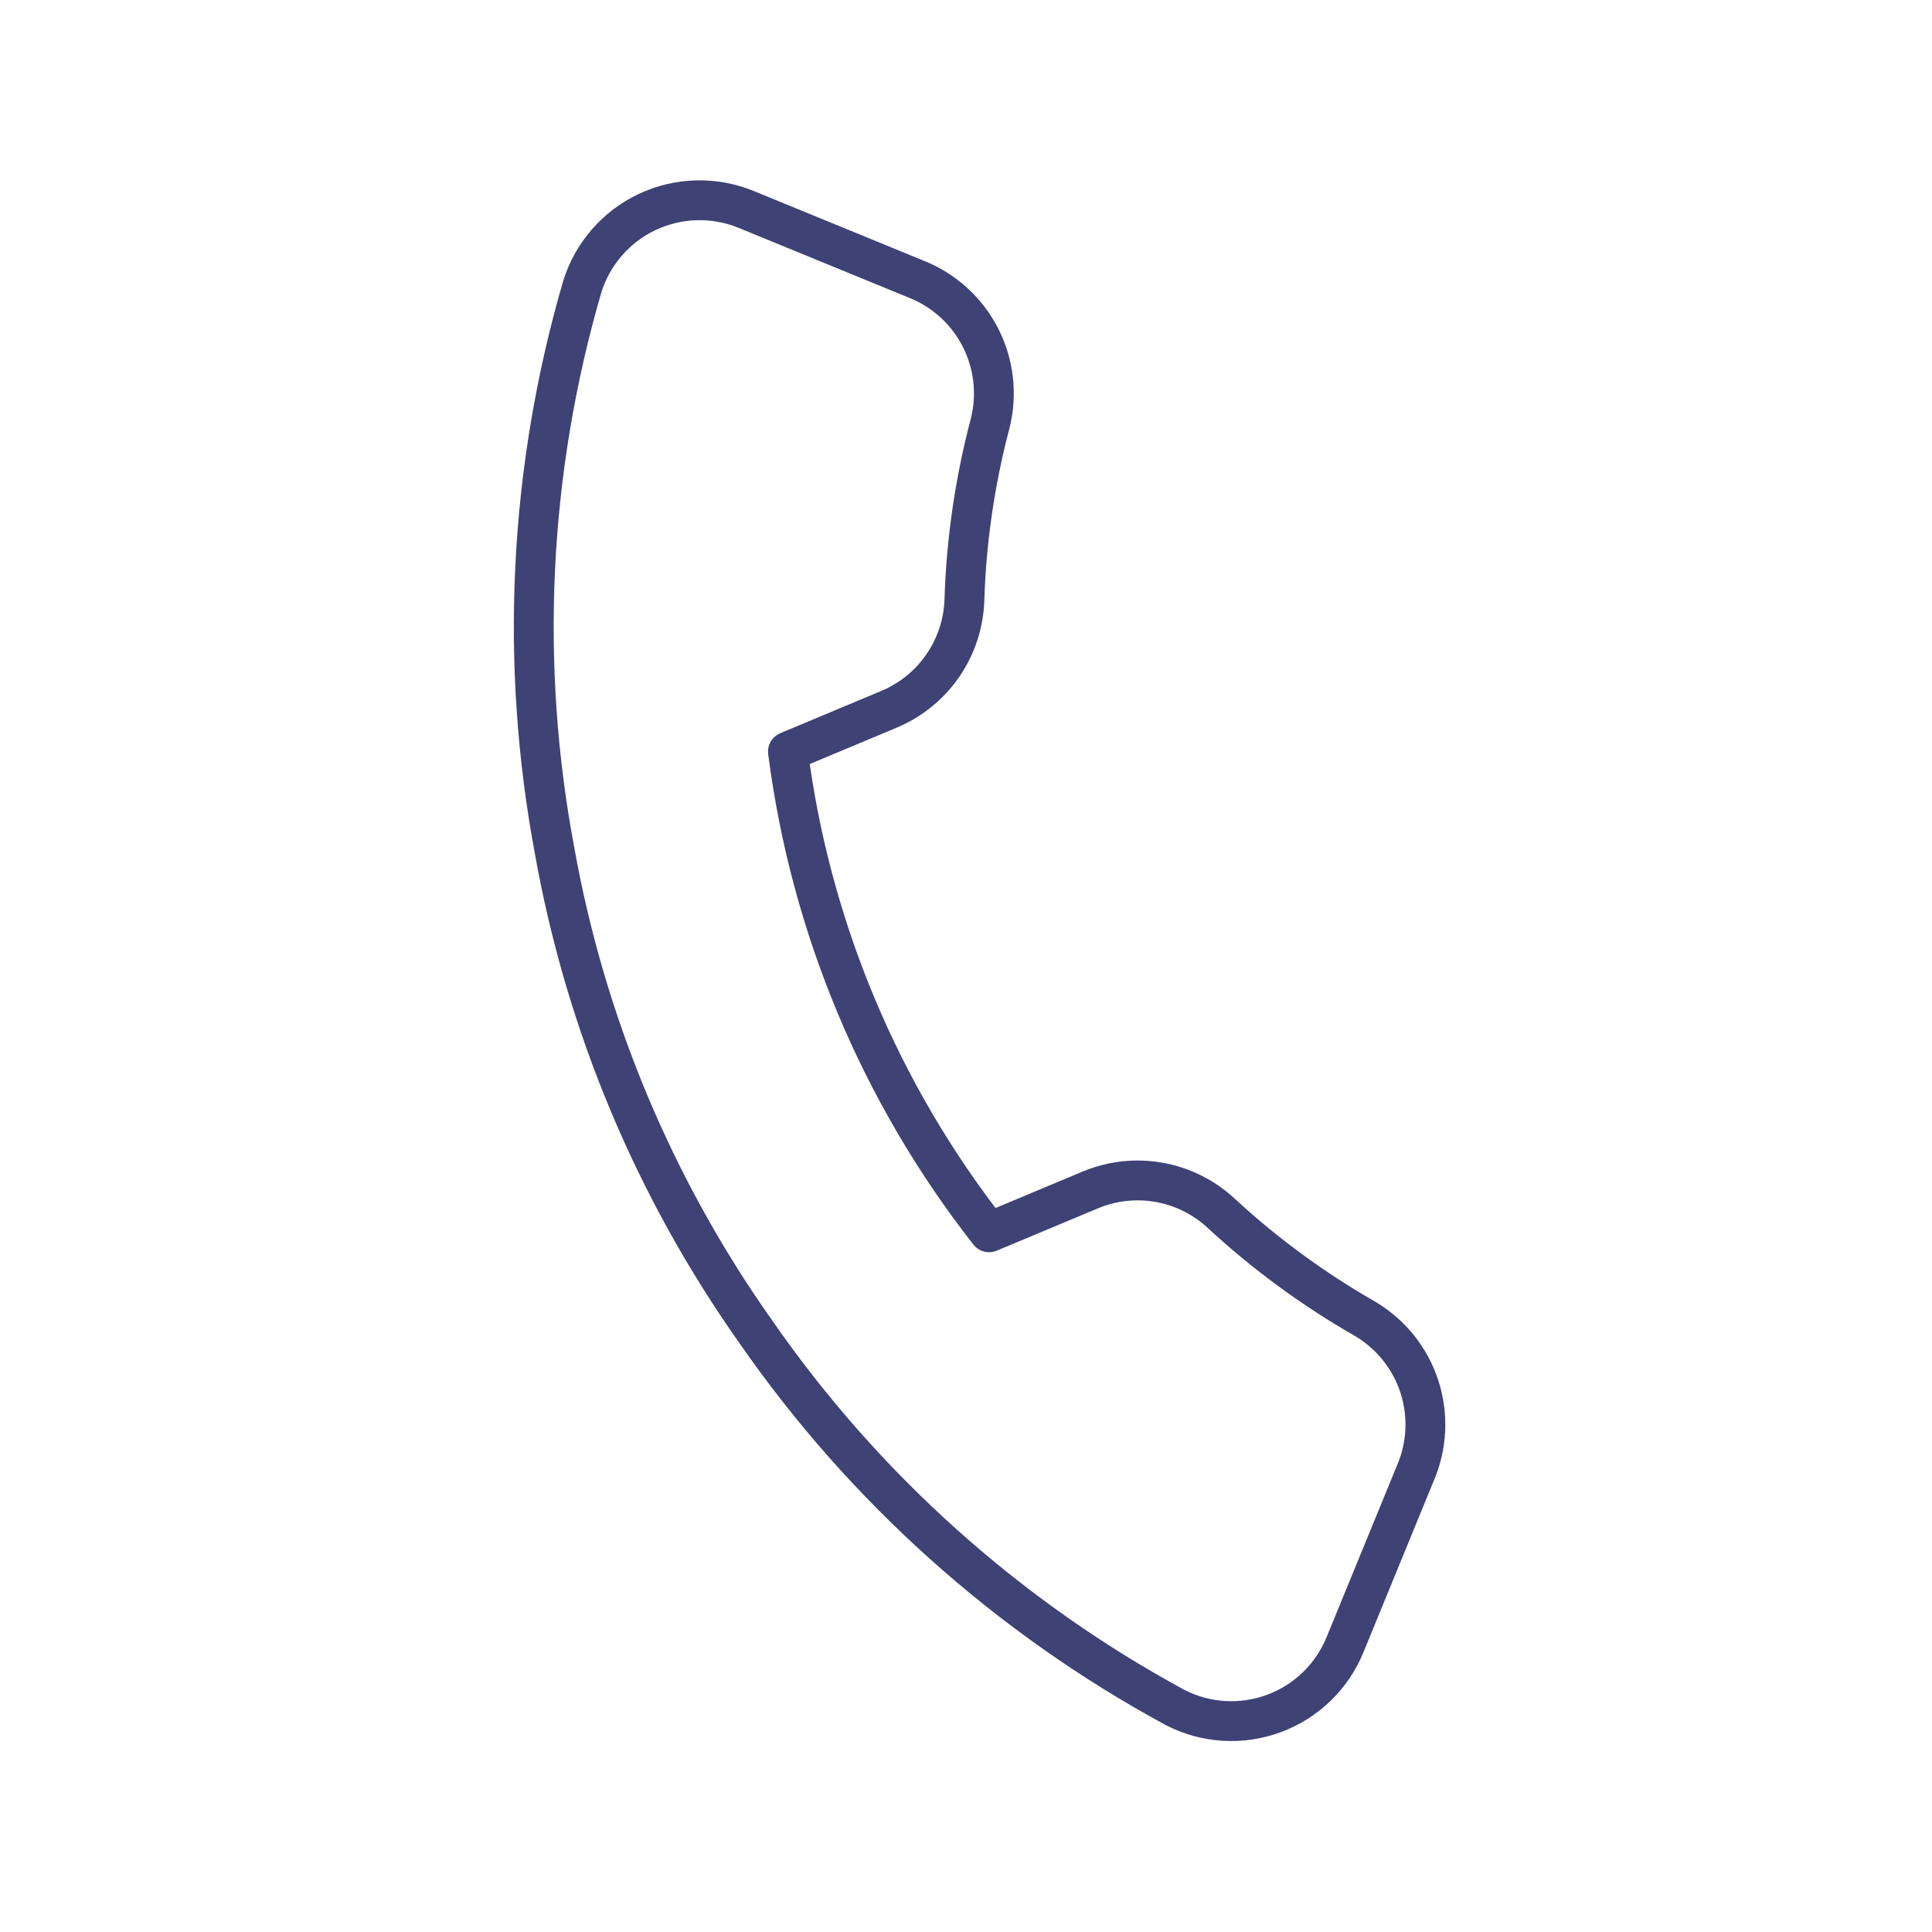 <svg xmlns="http://www.w3.org/2000/svg" width="194" height="194" viewBox="0 0 194 194" fill="none"><g clip-path="url(#clip0_7_170)"><path d="M142.089 148.006L135.071 165.123C134.426 166.715 133.455 168.154 132.222 169.349C130.988 170.544 129.519 171.468 127.907 172.062C126.296 172.657 124.578 172.908 122.864 172.8C121.15 172.691 119.478 172.227 117.954 171.435C101.178 162.329 86.773 149.414 75.895 133.73C65.7 119.318 58.804 102.837 55.696 85.46C52.156 66.621 53.103 47.214 58.461 28.809C58.965 27.173 59.805 25.66 60.926 24.366C62.047 23.072 63.426 22.025 64.973 21.293C66.521 20.561 68.204 20.159 69.916 20.113C71.628 20.067 73.33 20.378 74.915 21.026L92.032 28.044C94.812 29.152 97.095 31.233 98.454 33.9C99.813 36.566 100.157 39.636 99.42 42.536C97.897 48.31 97.031 54.238 96.841 60.207C96.771 62.564 96.027 64.852 94.698 66.799C93.368 68.746 91.507 70.271 89.337 71.194L79.12 75.469C81.386 93.084 88.364 109.76 99.319 123.739L109.536 119.464C111.716 118.566 114.108 118.311 116.429 118.731C118.749 119.151 120.9 120.227 122.628 121.832C127.012 125.886 131.842 129.431 137.023 132.399C139.635 133.927 141.594 136.361 142.528 139.238C143.461 142.116 143.305 145.236 142.089 148.006Z" stroke="#3E4275" stroke-width="4" stroke-linecap="round" stroke-linejoin="round"></path></g><defs><clipPath id="clip0_7_170"><rect width="148" height="148" fill="white" transform="translate(56.143) rotate(22.293)"></rect></clipPath></defs></svg>